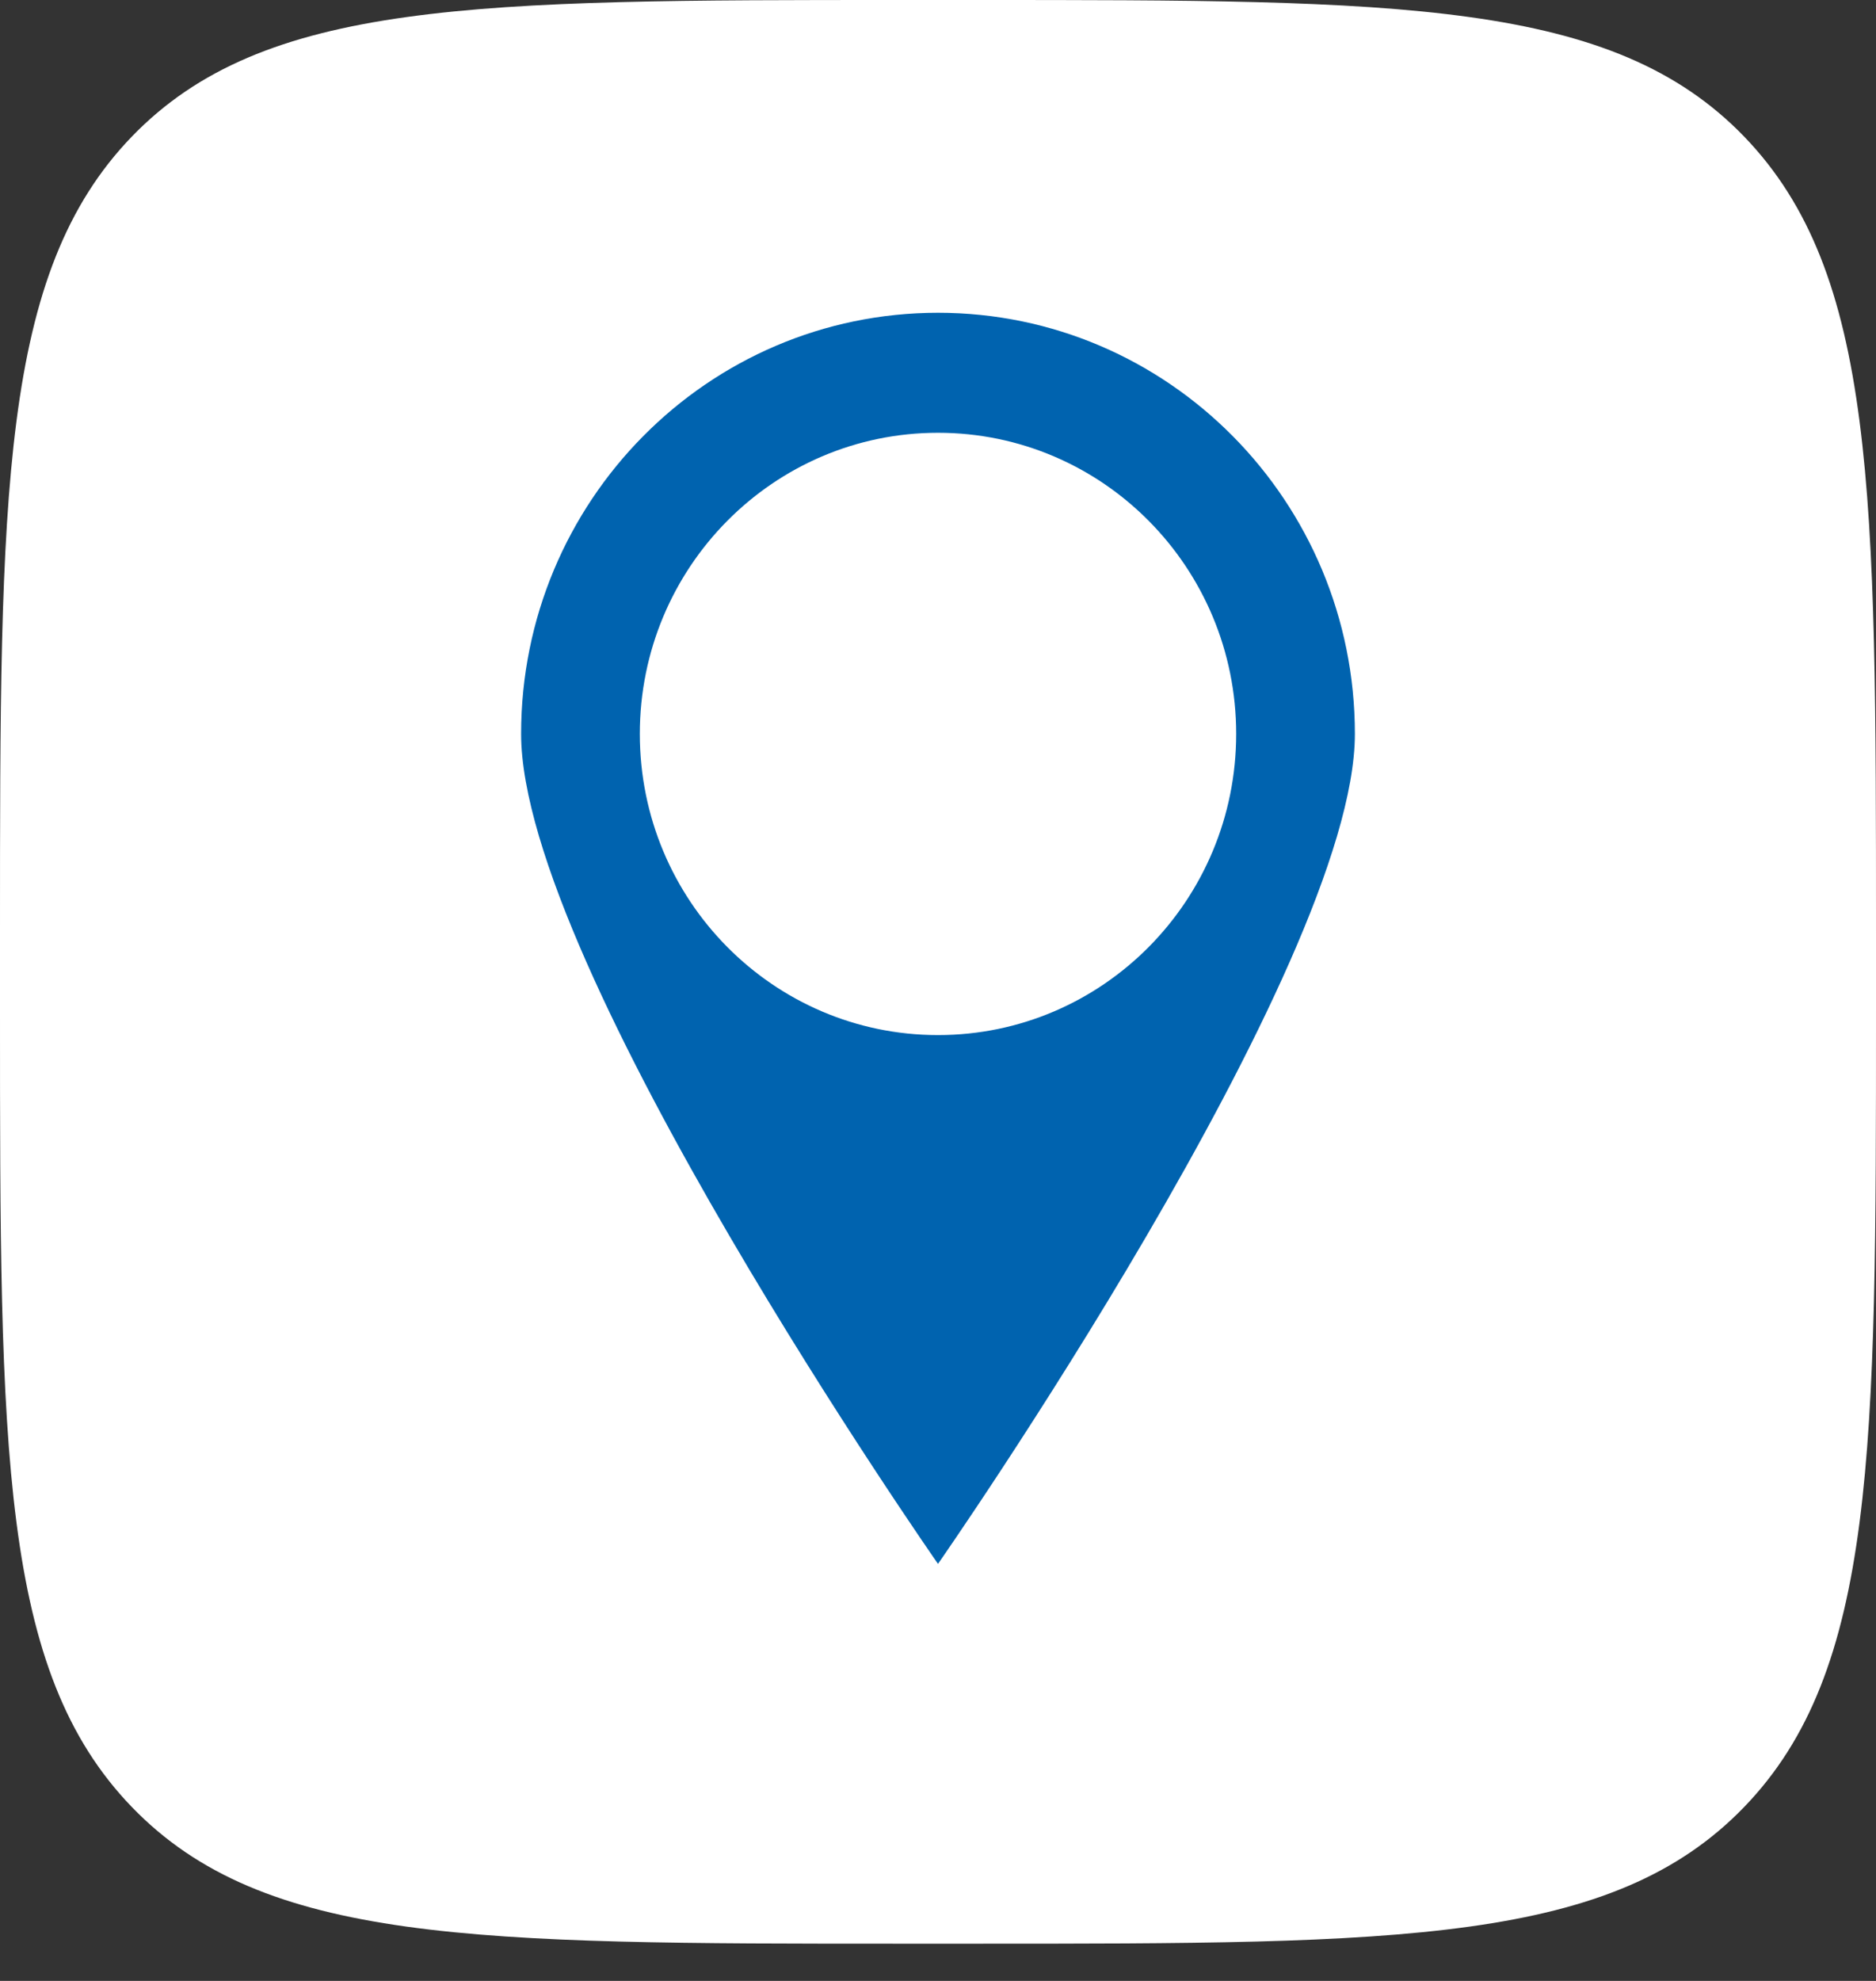 <?xml version="1.0" encoding="UTF-8"?> <svg xmlns="http://www.w3.org/2000/svg" width="18" height="19" viewBox="0 0 18 19" fill="none"><rect x="0" y="0" width="18" height="19" fill="#333333" stroke="none"/><rect x="3" y="3" width="13" height="12" fill="white"></rect><path fill-rule="evenodd" clip-rule="evenodd" d="M1.265 1.31C0 2.621 0 4.73 0 8.949V9.694C0 13.913 0 16.022 1.265 17.332C2.531 18.643 4.567 18.643 8.64 18.643H9.36C13.433 18.643 15.469 18.643 16.735 17.332C18 16.022 18 13.913 18 9.694V8.949C18 4.73 18 2.621 16.735 1.31C15.469 0 13.433 0 9.36 0H8.64C4.567 0 2.531 0 1.265 1.31ZM3.038 5.671C3.135 10.518 5.475 13.431 9.578 13.431H9.81V10.658C11.318 10.813 12.457 11.955 12.915 13.431H15.045C14.46 11.225 12.922 10.005 11.963 9.539C12.922 8.964 14.273 7.566 14.595 5.671H12.66C12.24 7.209 10.995 8.607 9.81 8.739V5.671H7.875V11.046C6.675 10.735 5.16 9.228 5.093 5.671H3.038Z" fill="white"></path><path d="M9 3C11.209 3 13 4.809 13 7.039C13 9.27 9 15 9 15C9 15 5 9.27 5 7.039C5 4.809 6.791 3 9 3ZM9 9.928C10.58 9.928 11.861 8.635 11.861 7.039C11.861 5.444 10.58 4.151 9 4.151C7.42 4.151 6.139 5.444 6.139 7.039C6.139 8.635 7.42 9.928 9 9.928Z" fill="#0063AF"></path></svg> 